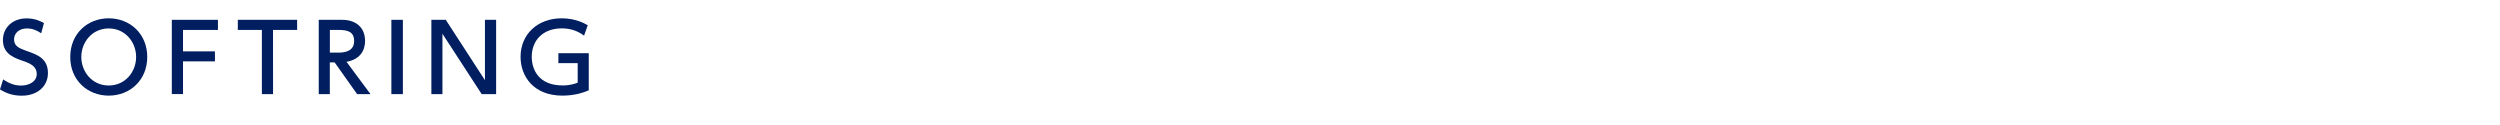 <?xml version="1.0" encoding="utf-8"?>
<!-- Generator: Adobe Illustrator 27.1.1, SVG Export Plug-In . SVG Version: 6.00 Build 0)  -->
<svg version="1.1" id="レイヤー_1" xmlns="http://www.w3.org/2000/svg" xmlns:xlink="http://www.w3.org/1999/xlink" x="0px"
	 y="0px" viewBox="0 0 400 20" style="enable-background:new 0 0 400 20;" xml:space="preserve">
<style type="text/css">
	.st0{fill:#001E60;}
</style>
<g>
	<path class="st0" d="M6.59,5.33c-0.7-0.5-1.44-0.78-2.29-0.78c-1.26,0-2.05,0.77-2.05,1.75c0,1.05,0.75,1.41,2,1.85
		c1.68,0.58,3.42,1.18,3.42,3.54c0,2.08-1.65,3.62-4.19,3.62c-1.29,0-2.41-0.32-3.48-1.01l0.51-1.6c0.87,0.62,1.81,0.99,2.85,0.99
		c1.3,0,2.52-0.63,2.52-1.86c0-1.16-0.92-1.67-2.31-2.12c-1.99-0.65-3.1-1.5-3.1-3.31c0-2.02,1.59-3.46,3.78-3.46
		c1.42,0,2.35,0.51,2.78,0.75L6.59,5.33z"/>
	<path class="st0" d="M17.39,2.93c3.42,0,6.17,2.49,6.17,6.18c0,3.7-2.75,6.19-6.17,6.19c-3.36,0-6.16-2.45-6.15-6.19
		C11.24,5.37,14.02,2.93,17.39,2.93z M17.39,13.68c2.69,0,4.39-2.23,4.39-4.57c0-2.33-1.71-4.56-4.38-4.56s-4.39,2.21-4.39,4.56
		C13.01,11.48,14.74,13.68,17.39,13.68z"/>
	<path class="st0" d="M34.39,8.22v1.6h-5.11v5.23h-1.79V3.17h7.38v1.62h-5.59v3.43H34.39z"/>
	<path class="st0" d="M43.69,15.06H41.9V4.79h-3.85V3.17h9.49v1.62h-3.86L43.69,15.06L43.69,15.06z"/>
	<path class="st0" d="M54.74,3.17c2.11,0,3.67,1.14,3.67,3.39c0,1.43-0.72,2.93-2.97,3.33l3.84,5.17h-2.14l-3.6-5.08h-0.77v5.08H51
		V3.17H54.74z M52.78,4.79v3.63h1.37c1.17,0,2.51-0.3,2.51-1.85s-1.11-1.78-2.48-1.78H52.78z"/>
	<path class="st0" d="M64.46,3.17v11.89h-1.84V3.17H64.46z"/>
	<path class="st0" d="M71.32,3.17l6.27,9.66V3.17h1.79v11.89h-2.31L70.79,5.4v9.66h-1.77V3.17H71.32z"/>
	<path class="st0" d="M93.45,5.7c-1.09-0.8-2.22-1.16-3.58-1.16c-2.97,0-4.79,1.89-4.79,4.54c0,2.17,1.21,4.59,4.93,4.59
		c1.29,0,2.04-0.3,2.42-0.44V10.1h-3.09V8.51h4.86v5.94c-0.52,0.22-2.01,0.85-4.2,0.85c-4.65,0-6.71-3.1-6.71-6.21
		c0-3.63,2.75-6.16,6.57-6.16c2.22,0,3.66,0.81,4.18,1.11L93.45,5.7z"/>
</g>
</svg>
